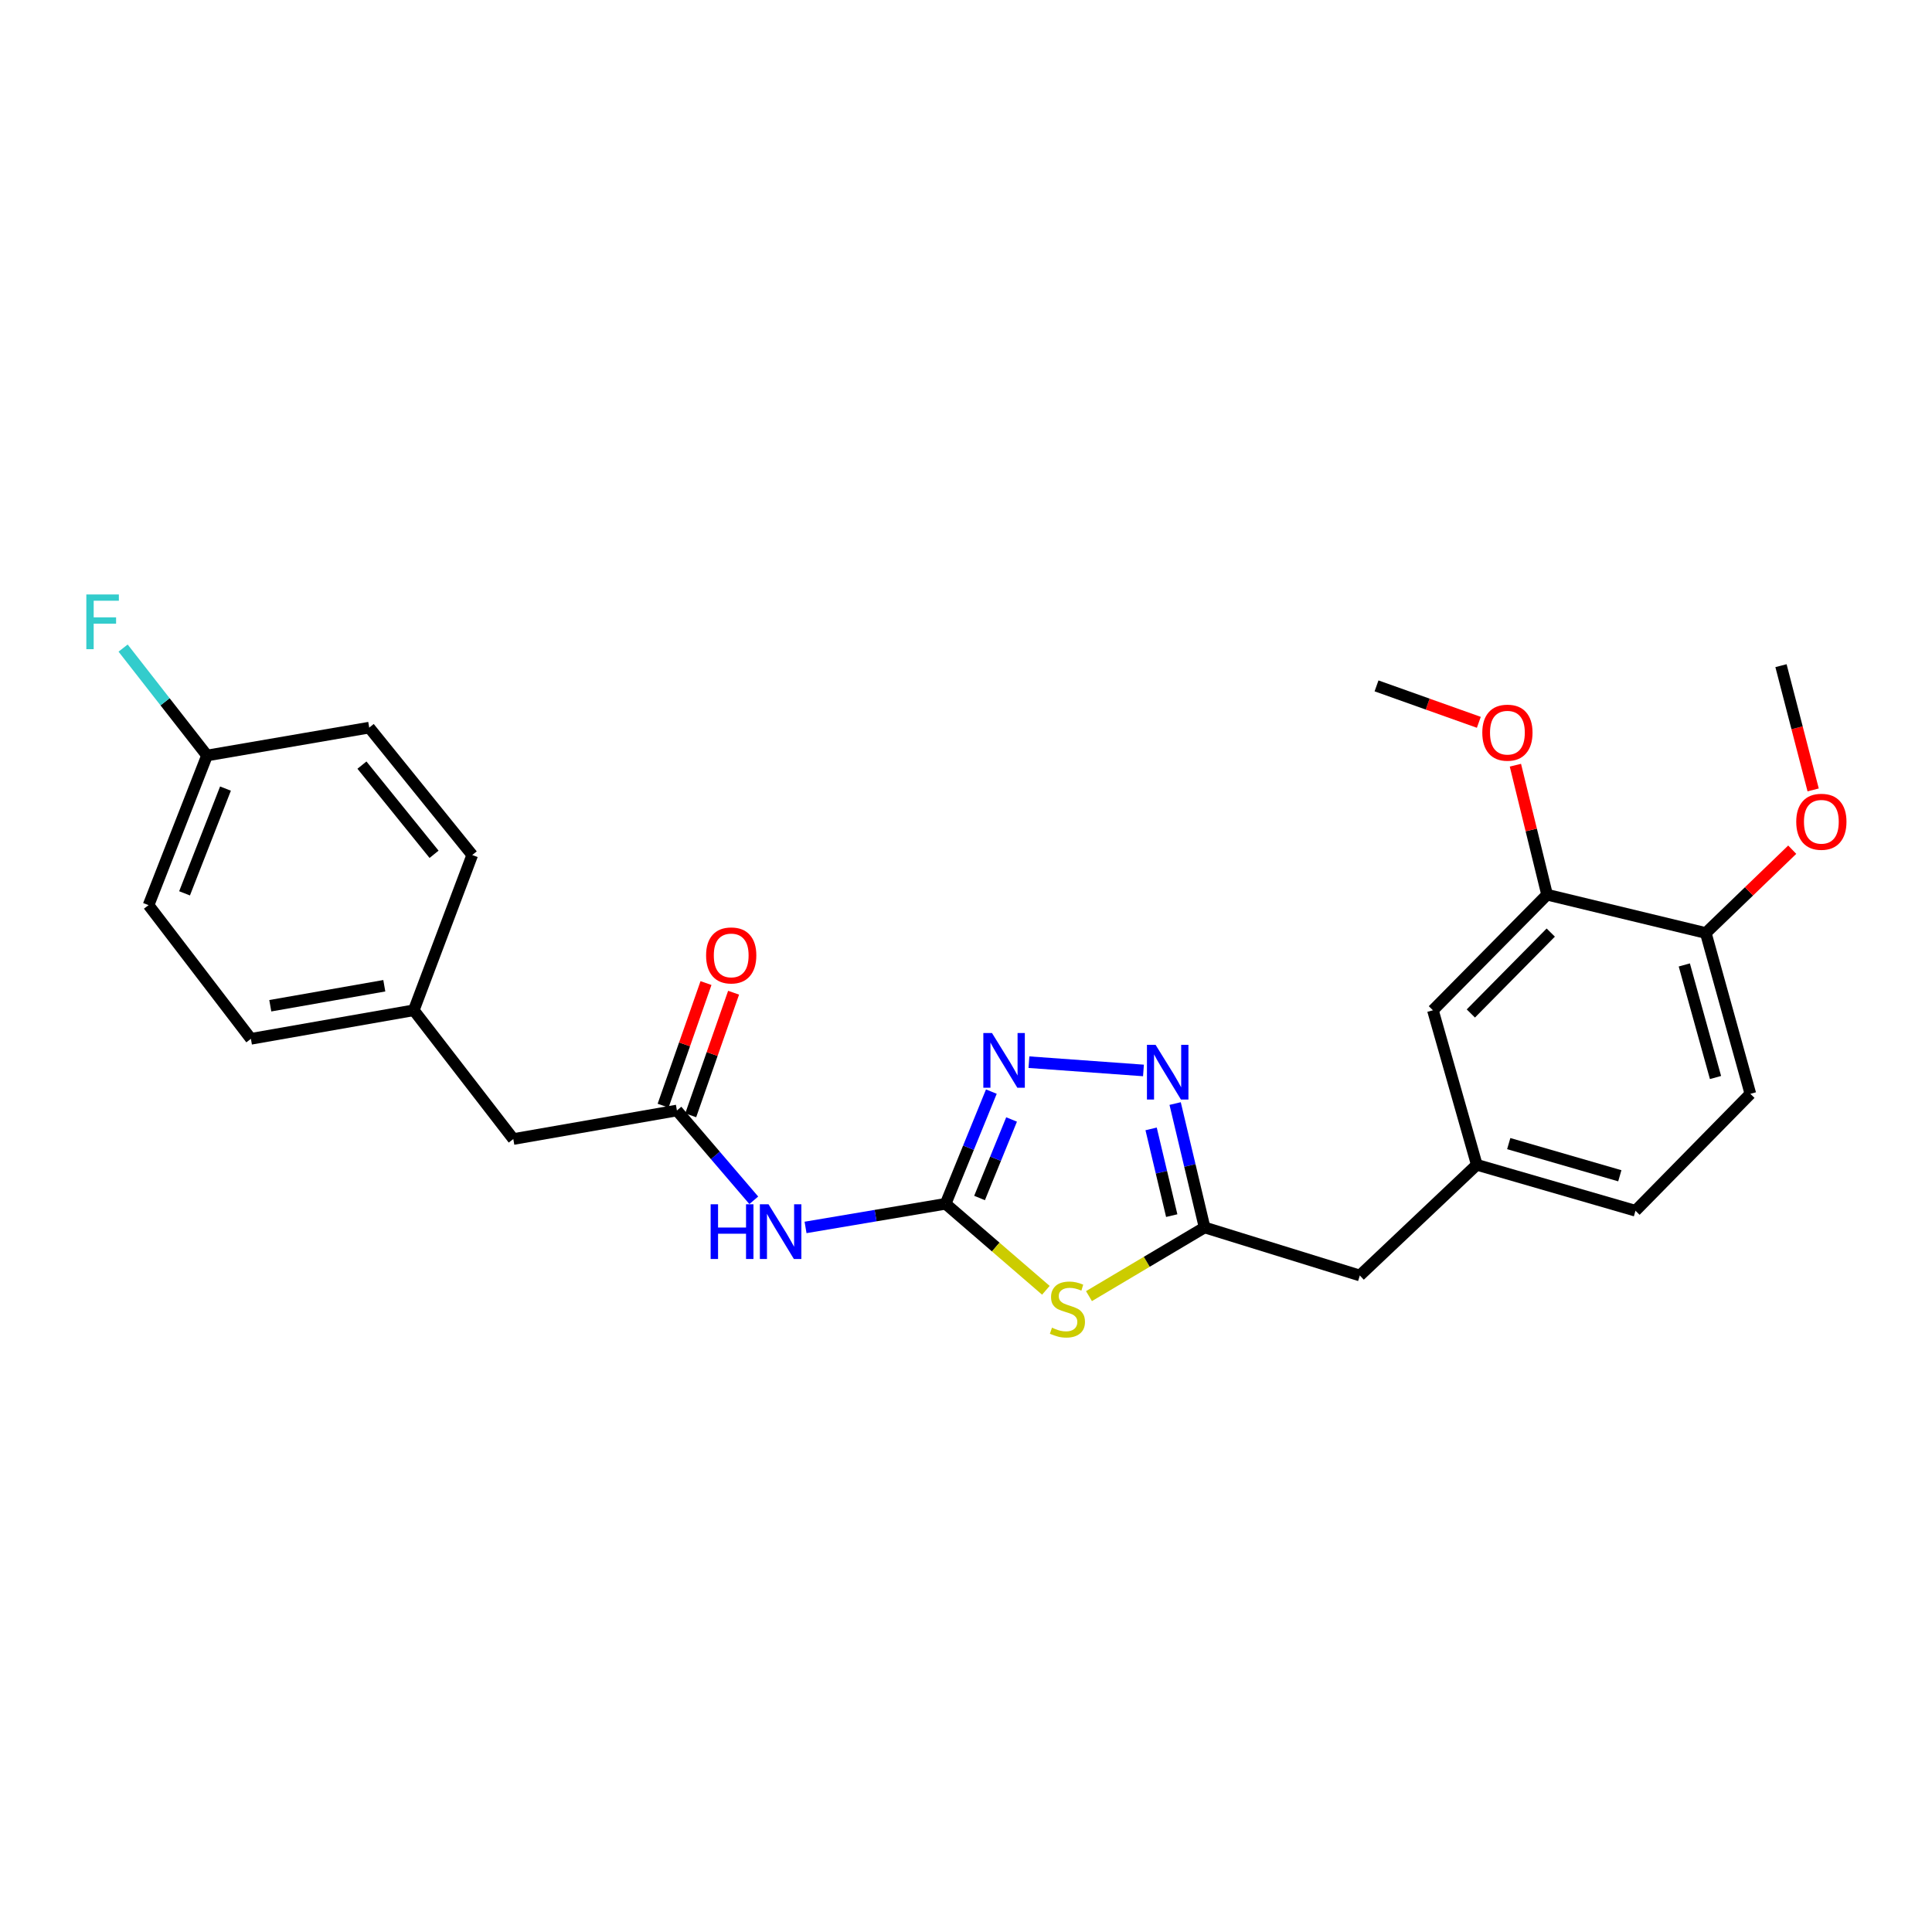 <?xml version='1.0' encoding='iso-8859-1'?>
<svg version='1.1' baseProfile='full'
              xmlns='http://www.w3.org/2000/svg'
                      xmlns:rdkit='http://www.rdkit.org/xml'
                      xmlns:xlink='http://www.w3.org/1999/xlink'
                  xml:space='preserve'
width='1000px' height='1000px' viewBox='0 0 1000 1000'>
<!-- END OF HEADER -->
<rect style='opacity:1.0;fill:#FFFFFF;stroke:none' width='1000' height='1000' x='0' y='0'> </rect>
<path class='bond-0' d='M 489.452,623.082 L 515.396,645.47' style='fill:none;fill-rule:evenodd;stroke:#000000;stroke-width:6px;stroke-linecap:butt;stroke-linejoin:miter;stroke-opacity:1' />
<path class='bond-0' d='M 515.396,645.47 L 541.34,667.857' style='fill:none;fill-rule:evenodd;stroke:#CCCC00;stroke-width:6px;stroke-linecap:butt;stroke-linejoin:miter;stroke-opacity:1' />
<path class='bond-1' d='M 489.452,623.082 L 501.288,594.048' style='fill:none;fill-rule:evenodd;stroke:#000000;stroke-width:6px;stroke-linecap:butt;stroke-linejoin:miter;stroke-opacity:1' />
<path class='bond-1' d='M 501.288,594.048 L 513.123,565.014' style='fill:none;fill-rule:evenodd;stroke:#0000FF;stroke-width:6px;stroke-linecap:butt;stroke-linejoin:miter;stroke-opacity:1' />
<path class='bond-1' d='M 507.017,620.085 L 515.302,599.761' style='fill:none;fill-rule:evenodd;stroke:#000000;stroke-width:6px;stroke-linecap:butt;stroke-linejoin:miter;stroke-opacity:1' />
<path class='bond-1' d='M 515.302,599.761 L 523.587,579.437' style='fill:none;fill-rule:evenodd;stroke:#0000FF;stroke-width:6px;stroke-linecap:butt;stroke-linejoin:miter;stroke-opacity:1' />
<path class='bond-4' d='M 489.452,623.082 L 453.202,629.199' style='fill:none;fill-rule:evenodd;stroke:#000000;stroke-width:6px;stroke-linecap:butt;stroke-linejoin:miter;stroke-opacity:1' />
<path class='bond-4' d='M 453.202,629.199 L 416.952,635.316' style='fill:none;fill-rule:evenodd;stroke:#0000FF;stroke-width:6px;stroke-linecap:butt;stroke-linejoin:miter;stroke-opacity:1' />
<path class='bond-3' d='M 563.647,670.87 L 593.572,653.097' style='fill:none;fill-rule:evenodd;stroke:#CCCC00;stroke-width:6px;stroke-linecap:butt;stroke-linejoin:miter;stroke-opacity:1' />
<path class='bond-3' d='M 593.572,653.097 L 623.498,635.324' style='fill:none;fill-rule:evenodd;stroke:#000000;stroke-width:6px;stroke-linecap:butt;stroke-linejoin:miter;stroke-opacity:1' />
<path class='bond-2' d='M 532.575,549.78 L 591.855,554.064' style='fill:none;fill-rule:evenodd;stroke:#0000FF;stroke-width:6px;stroke-linecap:butt;stroke-linejoin:miter;stroke-opacity:1' />
<path class='bond-26' d='M 608.252,571.196 L 615.875,603.26' style='fill:none;fill-rule:evenodd;stroke:#0000FF;stroke-width:6px;stroke-linecap:butt;stroke-linejoin:miter;stroke-opacity:1' />
<path class='bond-26' d='M 615.875,603.26 L 623.498,635.324' style='fill:none;fill-rule:evenodd;stroke:#000000;stroke-width:6px;stroke-linecap:butt;stroke-linejoin:miter;stroke-opacity:1' />
<path class='bond-26' d='M 595.816,584.315 L 601.151,606.76' style='fill:none;fill-rule:evenodd;stroke:#0000FF;stroke-width:6px;stroke-linecap:butt;stroke-linejoin:miter;stroke-opacity:1' />
<path class='bond-26' d='M 601.151,606.76 L 606.487,629.205' style='fill:none;fill-rule:evenodd;stroke:#000000;stroke-width:6px;stroke-linecap:butt;stroke-linejoin:miter;stroke-opacity:1' />
<path class='bond-11' d='M 623.498,635.324 L 703.842,660.194' style='fill:none;fill-rule:evenodd;stroke:#000000;stroke-width:6px;stroke-linecap:butt;stroke-linejoin:miter;stroke-opacity:1' />
<path class='bond-5' d='M 390.159,621.27 L 370.265,598.029' style='fill:none;fill-rule:evenodd;stroke:#0000FF;stroke-width:6px;stroke-linecap:butt;stroke-linejoin:miter;stroke-opacity:1' />
<path class='bond-5' d='M 370.265,598.029 L 350.371,574.788' style='fill:none;fill-rule:evenodd;stroke:#000000;stroke-width:6px;stroke-linecap:butt;stroke-linejoin:miter;stroke-opacity:1' />
<path class='bond-9' d='M 357.514,577.286 L 368.61,545.558' style='fill:none;fill-rule:evenodd;stroke:#000000;stroke-width:6px;stroke-linecap:butt;stroke-linejoin:miter;stroke-opacity:1' />
<path class='bond-9' d='M 368.61,545.558 L 379.706,513.829' style='fill:none;fill-rule:evenodd;stroke:#FF0000;stroke-width:6px;stroke-linecap:butt;stroke-linejoin:miter;stroke-opacity:1' />
<path class='bond-9' d='M 343.228,572.29 L 354.325,540.562' style='fill:none;fill-rule:evenodd;stroke:#000000;stroke-width:6px;stroke-linecap:butt;stroke-linejoin:miter;stroke-opacity:1' />
<path class='bond-9' d='M 354.325,540.562 L 365.421,508.833' style='fill:none;fill-rule:evenodd;stroke:#FF0000;stroke-width:6px;stroke-linecap:butt;stroke-linejoin:miter;stroke-opacity:1' />
<path class='bond-12' d='M 350.371,574.788 L 265.688,589.569' style='fill:none;fill-rule:evenodd;stroke:#000000;stroke-width:6px;stroke-linecap:butt;stroke-linejoin:miter;stroke-opacity:1' />
<path class='bond-6' d='M 800.767,463.091 L 741.677,522.912' style='fill:none;fill-rule:evenodd;stroke:#000000;stroke-width:6px;stroke-linecap:butt;stroke-linejoin:miter;stroke-opacity:1' />
<path class='bond-6' d='M 802.671,482.699 L 761.308,524.574' style='fill:none;fill-rule:evenodd;stroke:#000000;stroke-width:6px;stroke-linecap:butt;stroke-linejoin:miter;stroke-opacity:1' />
<path class='bond-17' d='M 800.767,463.091 L 792.571,429.579' style='fill:none;fill-rule:evenodd;stroke:#000000;stroke-width:6px;stroke-linecap:butt;stroke-linejoin:miter;stroke-opacity:1' />
<path class='bond-17' d='M 792.571,429.579 L 784.374,396.068' style='fill:none;fill-rule:evenodd;stroke:#FF0000;stroke-width:6px;stroke-linecap:butt;stroke-linejoin:miter;stroke-opacity:1' />
<path class='bond-28' d='M 800.767,463.091 L 882.92,482.925' style='fill:none;fill-rule:evenodd;stroke:#000000;stroke-width:6px;stroke-linecap:butt;stroke-linejoin:miter;stroke-opacity:1' />
<path class='bond-7' d='M 882.92,482.925 L 905.991,566.162' style='fill:none;fill-rule:evenodd;stroke:#000000;stroke-width:6px;stroke-linecap:butt;stroke-linejoin:miter;stroke-opacity:1' />
<path class='bond-7' d='M 871.796,499.452 L 887.946,557.718' style='fill:none;fill-rule:evenodd;stroke:#000000;stroke-width:6px;stroke-linecap:butt;stroke-linejoin:miter;stroke-opacity:1' />
<path class='bond-21' d='M 882.92,482.925 L 905.288,461.362' style='fill:none;fill-rule:evenodd;stroke:#000000;stroke-width:6px;stroke-linecap:butt;stroke-linejoin:miter;stroke-opacity:1' />
<path class='bond-21' d='M 905.288,461.362 L 927.656,439.798' style='fill:none;fill-rule:evenodd;stroke:#FF0000;stroke-width:6px;stroke-linecap:butt;stroke-linejoin:miter;stroke-opacity:1' />
<path class='bond-8' d='M 741.677,522.912 L 764.387,602.895' style='fill:none;fill-rule:evenodd;stroke:#000000;stroke-width:6px;stroke-linecap:butt;stroke-linejoin:miter;stroke-opacity:1' />
<path class='bond-10' d='M 764.387,602.895 L 703.842,660.194' style='fill:none;fill-rule:evenodd;stroke:#000000;stroke-width:6px;stroke-linecap:butt;stroke-linejoin:miter;stroke-opacity:1' />
<path class='bond-15' d='M 764.387,602.895 L 846.522,626.681' style='fill:none;fill-rule:evenodd;stroke:#000000;stroke-width:6px;stroke-linecap:butt;stroke-linejoin:miter;stroke-opacity:1' />
<path class='bond-15' d='M 780.917,591.926 L 838.412,608.576' style='fill:none;fill-rule:evenodd;stroke:#000000;stroke-width:6px;stroke-linecap:butt;stroke-linejoin:miter;stroke-opacity:1' />
<path class='bond-14' d='M 265.688,589.569 L 214.173,522.912' style='fill:none;fill-rule:evenodd;stroke:#000000;stroke-width:6px;stroke-linecap:butt;stroke-linejoin:miter;stroke-opacity:1' />
<path class='bond-13' d='M 905.991,566.162 L 846.522,626.681' style='fill:none;fill-rule:evenodd;stroke:#000000;stroke-width:6px;stroke-linecap:butt;stroke-linejoin:miter;stroke-opacity:1' />
<path class='bond-22' d='M 214.173,522.912 L 244.433,442.559' style='fill:none;fill-rule:evenodd;stroke:#000000;stroke-width:6px;stroke-linecap:butt;stroke-linejoin:miter;stroke-opacity:1' />
<path class='bond-23' d='M 214.173,522.912 L 129.869,537.693' style='fill:none;fill-rule:evenodd;stroke:#000000;stroke-width:6px;stroke-linecap:butt;stroke-linejoin:miter;stroke-opacity:1' />
<path class='bond-23' d='M 198.914,510.222 L 139.901,520.569' style='fill:none;fill-rule:evenodd;stroke:#000000;stroke-width:6px;stroke-linecap:butt;stroke-linejoin:miter;stroke-opacity:1' />
<path class='bond-16' d='M 107.151,391.044 L 76.891,468.505' style='fill:none;fill-rule:evenodd;stroke:#000000;stroke-width:6px;stroke-linecap:butt;stroke-linejoin:miter;stroke-opacity:1' />
<path class='bond-16' d='M 116.708,408.17 L 95.527,462.393' style='fill:none;fill-rule:evenodd;stroke:#000000;stroke-width:6px;stroke-linecap:butt;stroke-linejoin:miter;stroke-opacity:1' />
<path class='bond-18' d='M 107.151,391.044 L 85.436,363.245' style='fill:none;fill-rule:evenodd;stroke:#000000;stroke-width:6px;stroke-linecap:butt;stroke-linejoin:miter;stroke-opacity:1' />
<path class='bond-18' d='M 85.436,363.245 L 63.721,335.446' style='fill:none;fill-rule:evenodd;stroke:#33CCCC;stroke-width:6px;stroke-linecap:butt;stroke-linejoin:miter;stroke-opacity:1' />
<path class='bond-27' d='M 107.151,391.044 L 191.111,376.617' style='fill:none;fill-rule:evenodd;stroke:#000000;stroke-width:6px;stroke-linecap:butt;stroke-linejoin:miter;stroke-opacity:1' />
<path class='bond-24' d='M 765.437,373.875 L 738.962,364.442' style='fill:none;fill-rule:evenodd;stroke:#FF0000;stroke-width:6px;stroke-linecap:butt;stroke-linejoin:miter;stroke-opacity:1' />
<path class='bond-24' d='M 738.962,364.442 L 712.486,355.009' style='fill:none;fill-rule:evenodd;stroke:#000000;stroke-width:6px;stroke-linecap:butt;stroke-linejoin:miter;stroke-opacity:1' />
<path class='bond-19' d='M 76.891,468.505 L 129.869,537.693' style='fill:none;fill-rule:evenodd;stroke:#000000;stroke-width:6px;stroke-linecap:butt;stroke-linejoin:miter;stroke-opacity:1' />
<path class='bond-20' d='M 191.111,376.617 L 244.433,442.559' style='fill:none;fill-rule:evenodd;stroke:#000000;stroke-width:6px;stroke-linecap:butt;stroke-linejoin:miter;stroke-opacity:1' />
<path class='bond-20' d='M 187.341,396.024 L 224.667,442.183' style='fill:none;fill-rule:evenodd;stroke:#000000;stroke-width:6px;stroke-linecap:butt;stroke-linejoin:miter;stroke-opacity:1' />
<path class='bond-25' d='M 938.486,408.86 L 930.163,376.705' style='fill:none;fill-rule:evenodd;stroke:#FF0000;stroke-width:6px;stroke-linecap:butt;stroke-linejoin:miter;stroke-opacity:1' />
<path class='bond-25' d='M 930.163,376.705 L 921.839,344.549' style='fill:none;fill-rule:evenodd;stroke:#000000;stroke-width:6px;stroke-linecap:butt;stroke-linejoin:miter;stroke-opacity:1' />
<path  class='atom-1' d='M 544.502 687.209
Q 544.822 687.329, 546.142 687.889
Q 547.462 688.449, 548.902 688.809
Q 550.382 689.129, 551.822 689.129
Q 554.502 689.129, 556.062 687.849
Q 557.622 686.529, 557.622 684.249
Q 557.622 682.689, 556.822 681.729
Q 556.062 680.769, 554.862 680.249
Q 553.662 679.729, 551.662 679.129
Q 549.142 678.369, 547.622 677.649
Q 546.142 676.929, 545.062 675.409
Q 544.022 673.889, 544.022 671.329
Q 544.022 667.769, 546.422 665.569
Q 548.862 663.369, 553.662 663.369
Q 556.942 663.369, 560.662 664.929
L 559.742 668.009
Q 556.342 666.609, 553.782 666.609
Q 551.022 666.609, 549.502 667.769
Q 547.982 668.889, 548.022 670.849
Q 548.022 672.369, 548.782 673.289
Q 549.582 674.209, 550.702 674.729
Q 551.862 675.249, 553.782 675.849
Q 556.342 676.649, 557.862 677.449
Q 559.382 678.249, 560.462 679.889
Q 561.582 681.489, 561.582 684.249
Q 561.582 688.169, 558.942 690.289
Q 556.342 692.369, 551.982 692.369
Q 549.462 692.369, 547.542 691.809
Q 545.662 691.289, 543.422 690.369
L 544.502 687.209
' fill='#CCCC00'/>
<path  class='atom-2' d='M 513.452 534.69
L 522.732 549.69
Q 523.652 551.17, 525.132 553.85
Q 526.612 556.53, 526.692 556.69
L 526.692 534.69
L 530.452 534.69
L 530.452 563.01
L 526.572 563.01
L 516.612 546.61
Q 515.452 544.69, 514.212 542.49
Q 513.012 540.29, 512.652 539.61
L 512.652 563.01
L 508.972 563.01
L 508.972 534.69
L 513.452 534.69
' fill='#0000FF'/>
<path  class='atom-3' d='M 598.135 540.811
L 607.415 555.811
Q 608.335 557.291, 609.815 559.971
Q 611.295 562.651, 611.375 562.811
L 611.375 540.811
L 615.135 540.811
L 615.135 569.131
L 611.255 569.131
L 601.295 552.731
Q 600.135 550.811, 598.895 548.611
Q 597.695 546.411, 597.335 545.731
L 597.335 569.131
L 593.655 569.131
L 593.655 540.811
L 598.135 540.811
' fill='#0000FF'/>
<path  class='atom-5' d='M 367.826 623.333
L 371.666 623.333
L 371.666 635.373
L 386.146 635.373
L 386.146 623.333
L 389.986 623.333
L 389.986 651.653
L 386.146 651.653
L 386.146 638.573
L 371.666 638.573
L 371.666 651.653
L 367.826 651.653
L 367.826 623.333
' fill='#0000FF'/>
<path  class='atom-5' d='M 397.786 623.333
L 407.066 638.333
Q 407.986 639.813, 409.466 642.493
Q 410.946 645.173, 411.026 645.333
L 411.026 623.333
L 414.786 623.333
L 414.786 651.653
L 410.906 651.653
L 400.946 635.253
Q 399.786 633.333, 398.546 631.133
Q 397.346 628.933, 396.986 628.253
L 396.986 651.653
L 393.306 651.653
L 393.306 623.333
L 397.786 623.333
' fill='#0000FF'/>
<path  class='atom-10' d='M 365.47 494.523
Q 365.47 487.723, 368.83 483.923
Q 372.19 480.123, 378.47 480.123
Q 384.75 480.123, 388.11 483.923
Q 391.47 487.723, 391.47 494.523
Q 391.47 501.403, 388.07 505.323
Q 384.67 509.203, 378.47 509.203
Q 372.23 509.203, 368.83 505.323
Q 365.47 501.443, 365.47 494.523
M 378.47 506.003
Q 382.79 506.003, 385.11 503.123
Q 387.47 500.203, 387.47 494.523
Q 387.47 488.963, 385.11 486.163
Q 382.79 483.323, 378.47 483.323
Q 374.15 483.323, 371.79 486.123
Q 369.47 488.923, 369.47 494.523
Q 369.47 500.243, 371.79 503.123
Q 374.15 506.003, 378.47 506.003
' fill='#FF0000'/>
<path  class='atom-18' d='M 767.235 379.227
Q 767.235 372.427, 770.595 368.627
Q 773.955 364.827, 780.235 364.827
Q 786.515 364.827, 789.875 368.627
Q 793.235 372.427, 793.235 379.227
Q 793.235 386.107, 789.835 390.027
Q 786.435 393.907, 780.235 393.907
Q 773.995 393.907, 770.595 390.027
Q 767.235 386.147, 767.235 379.227
M 780.235 390.707
Q 784.555 390.707, 786.875 387.827
Q 789.235 384.907, 789.235 379.227
Q 789.235 373.667, 786.875 370.867
Q 784.555 368.027, 780.235 368.027
Q 775.915 368.027, 773.555 370.827
Q 771.235 373.627, 771.235 379.227
Q 771.235 384.947, 773.555 387.827
Q 775.915 390.707, 780.235 390.707
' fill='#FF0000'/>
<path  class='atom-19' d='M 44.686 307.697
L 61.526 307.697
L 61.526 310.937
L 48.486 310.937
L 48.486 319.537
L 60.086 319.537
L 60.086 322.817
L 48.486 322.817
L 48.486 336.017
L 44.686 336.017
L 44.686 307.697
' fill='#33CCCC'/>
<path  class='atom-22' d='M 929.733 425.344
Q 929.733 418.544, 933.093 414.744
Q 936.453 410.944, 942.733 410.944
Q 949.013 410.944, 952.373 414.744
Q 955.733 418.544, 955.733 425.344
Q 955.733 432.224, 952.333 436.144
Q 948.933 440.024, 942.733 440.024
Q 936.493 440.024, 933.093 436.144
Q 929.733 432.264, 929.733 425.344
M 942.733 436.824
Q 947.053 436.824, 949.373 433.944
Q 951.733 431.024, 951.733 425.344
Q 951.733 419.784, 949.373 416.984
Q 947.053 414.144, 942.733 414.144
Q 938.413 414.144, 936.053 416.944
Q 933.733 419.744, 933.733 425.344
Q 933.733 431.064, 936.053 433.944
Q 938.413 436.824, 942.733 436.824
' fill='#FF0000'/>
</svg>
